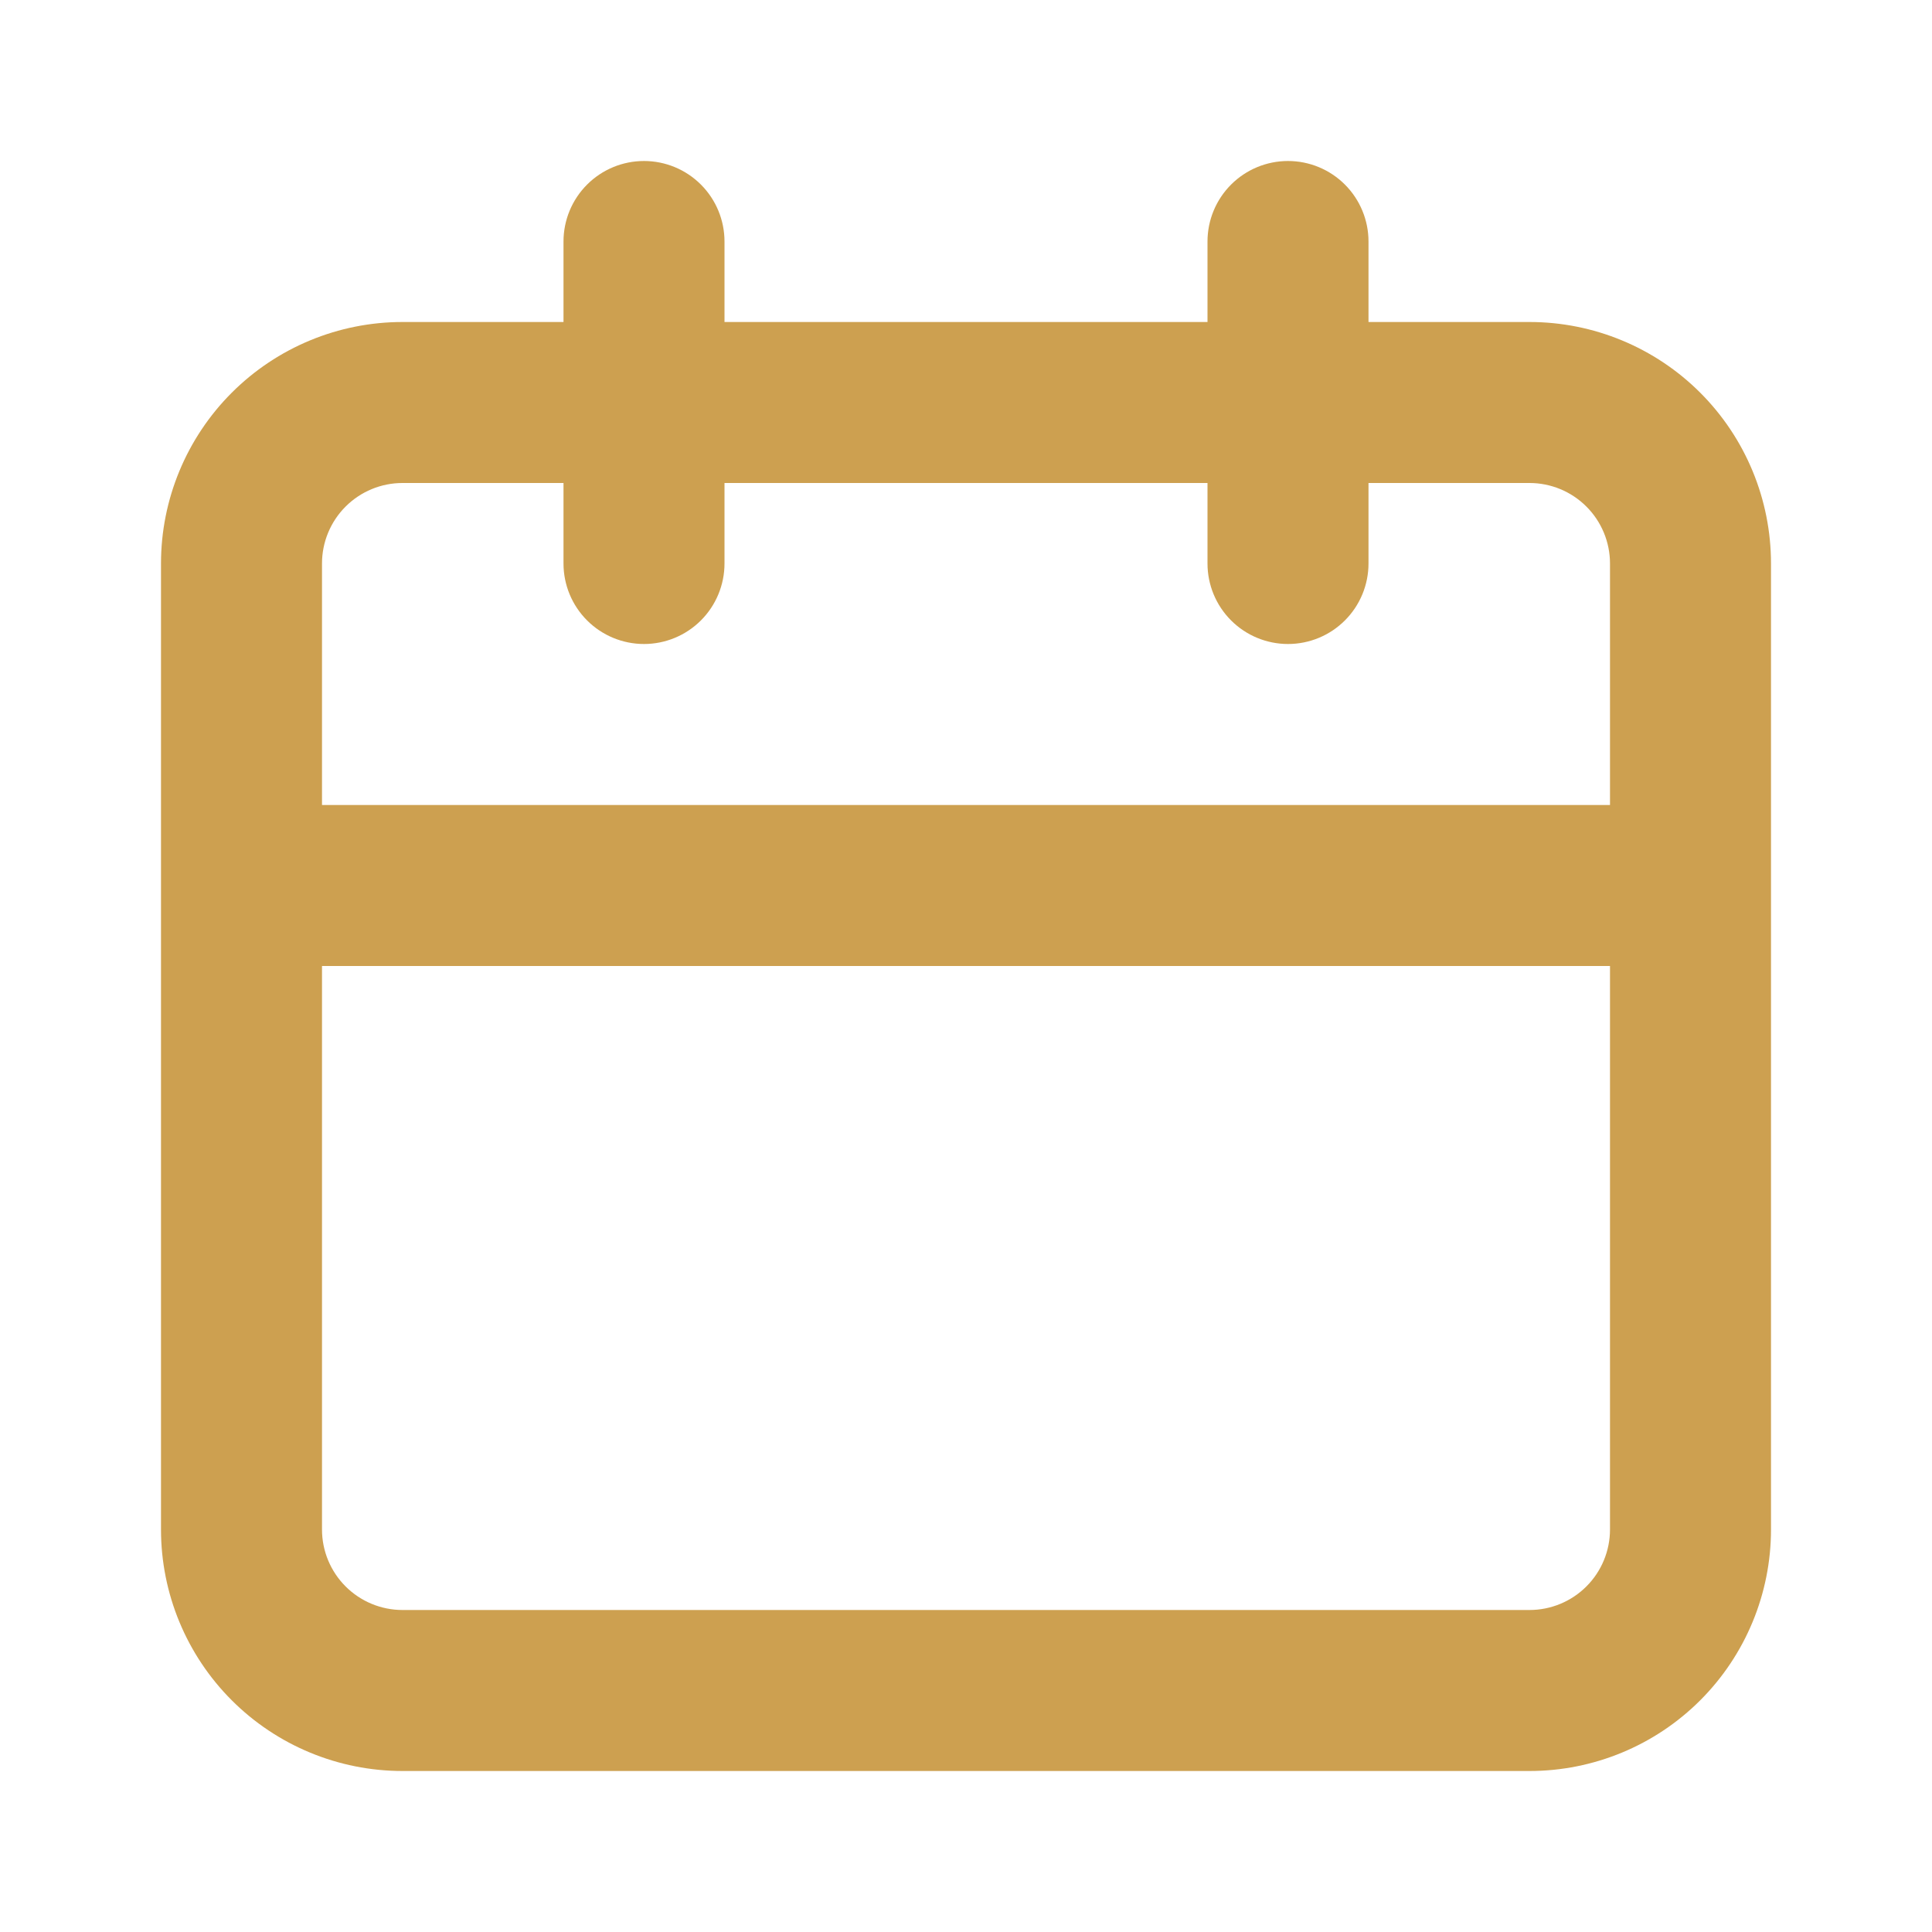 <svg width="126" height="126" viewBox="0 0 126 126" fill="none" xmlns="http://www.w3.org/2000/svg">
<path d="M99.75 21H89.25V15.75C89.25 14.358 88.697 13.022 87.712 12.038C86.728 11.053 85.392 10.5 84 10.5C82.608 10.5 81.272 11.053 80.288 12.038C79.303 13.022 78.75 14.358 78.75 15.75V21H47.25V15.75C47.25 14.358 46.697 13.022 45.712 12.038C44.728 11.053 43.392 10.5 42 10.5C40.608 10.5 39.272 11.053 38.288 12.038C37.303 13.022 36.75 14.358 36.75 15.75V21H26.25C22.073 21 18.067 22.659 15.113 25.613C12.159 28.567 10.5 32.573 10.5 36.75V99.75C10.5 103.927 12.159 107.933 15.113 110.887C18.067 113.841 22.073 115.5 26.25 115.5H99.75C103.927 115.5 107.933 113.841 110.887 110.887C113.841 107.933 115.5 103.927 115.5 99.75V36.75C115.5 32.573 113.841 28.567 110.887 25.613C107.933 22.659 103.927 21 99.75 21ZM105 99.75C105 101.142 104.447 102.478 103.462 103.462C102.478 104.447 101.142 105 99.75 105H26.25C24.858 105 23.522 104.447 22.538 103.462C21.553 102.478 21 101.142 21 99.75V63H105V99.75ZM105 52.5H21V36.75C21 35.358 21.553 34.022 22.538 33.038C23.522 32.053 24.858 31.5 26.25 31.5H36.75V36.75C36.75 38.142 37.303 39.478 38.288 40.462C39.272 41.447 40.608 42 42 42C43.392 42 44.728 41.447 45.712 40.462C46.697 39.478 47.25 38.142 47.25 36.75V31.5H78.75V36.75C78.75 38.142 79.303 39.478 80.288 40.462C81.272 41.447 82.608 42 84 42C85.392 42 86.728 41.447 87.712 40.462C88.697 39.478 89.25 38.142 89.25 36.75V31.5H99.75C101.142 31.5 102.478 32.053 103.462 33.038C104.447 34.022 105 35.358 105 36.75V52.5Z" fill="#CDA050"/>
</svg>
